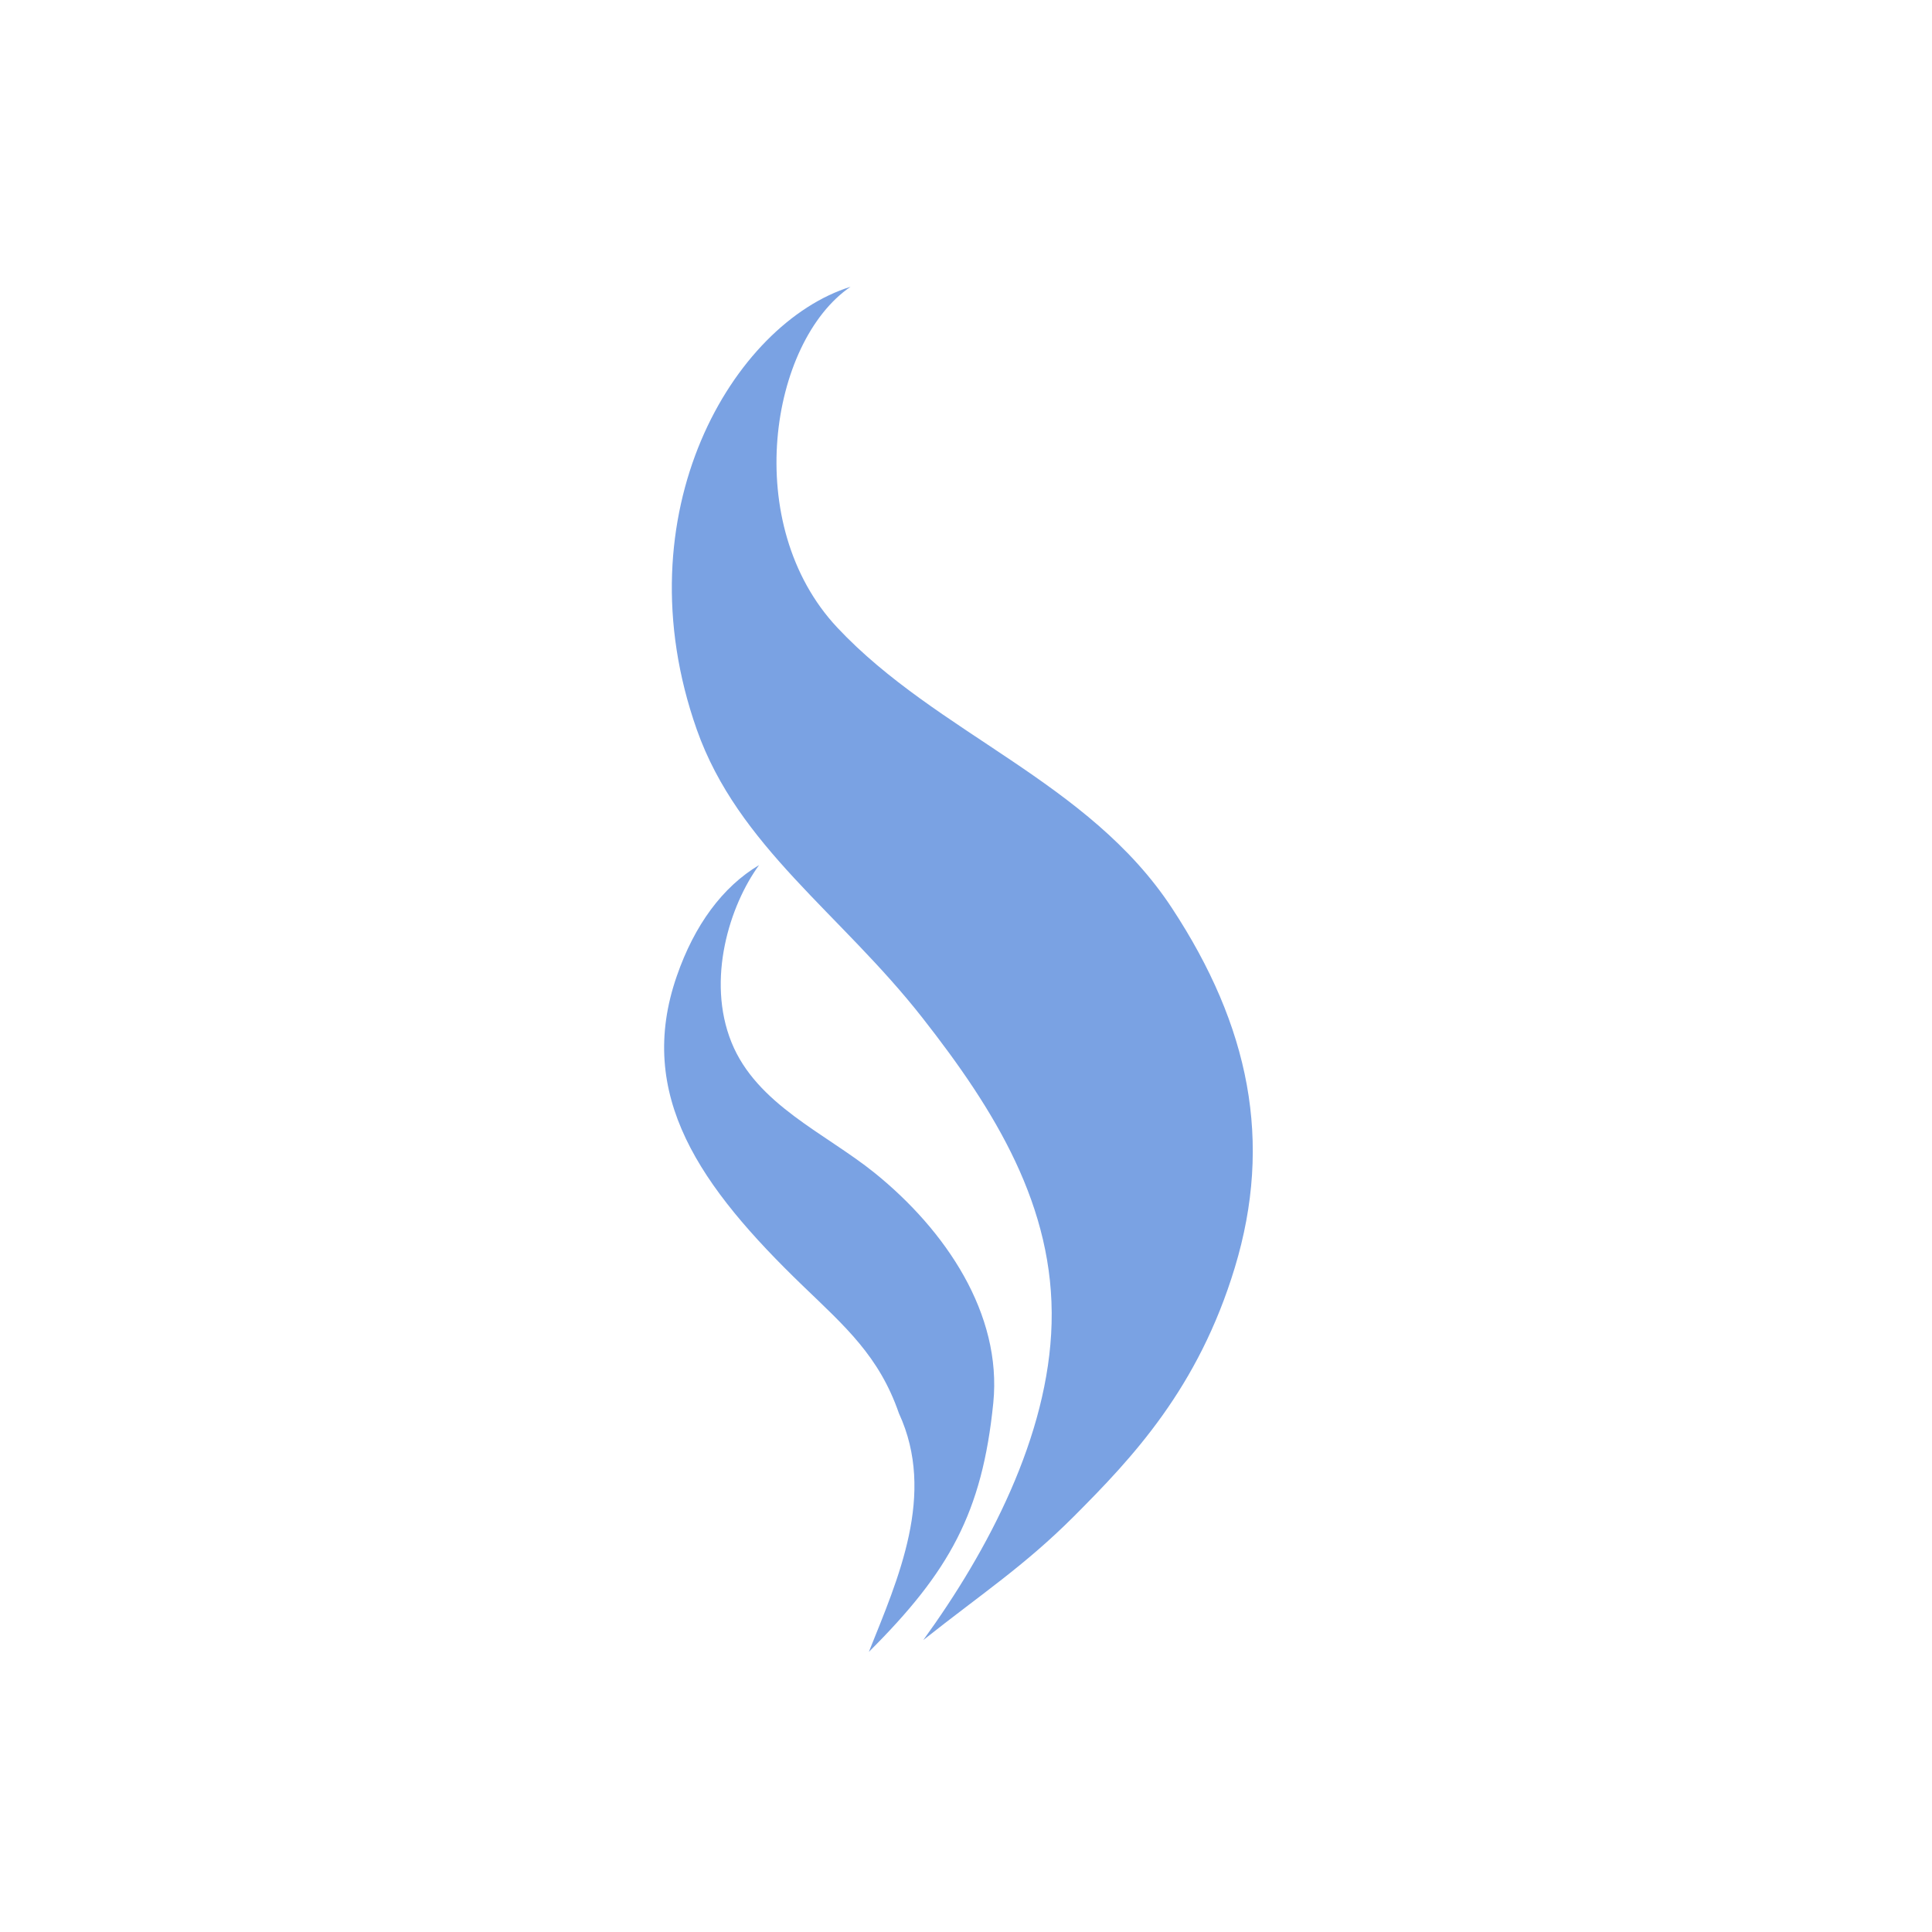 <svg width="128" height="128" viewBox="0 0 128 128" fill="none" xmlns="http://www.w3.org/2000/svg">
<rect width="128" height="128" fill="white"/>
<path d="M81.809 83.982C84.341 75.629 82.781 67.978 77.647 60.167C72.131 51.75 62.104 48.638 55.478 41.585C49.059 34.748 51.016 22.637 56.35 19C48.591 21.425 41.094 33.969 46.165 48.339C48.904 56.088 55.69 60.508 61.12 67.442C65.919 73.561 69.875 79.951 69.671 87.676C69.475 95.14 65.469 102.731 61.169 108.659C65.077 105.559 67.847 103.762 71.143 100.47C75.017 96.587 79.385 91.981 81.809 83.982Z" fill="#7AA2E3"/>
<path d="M65.808 92.948C66.399 87.046 62.649 81.51 57.959 77.718C54.699 75.082 50.126 73.184 48.46 69.05C46.788 64.897 48.345 59.978 50.292 57.312C47.862 58.764 46.008 61.294 44.843 64.656C42.086 72.575 46.408 78.646 53.199 85.197C55.99 87.887 58.248 89.85 59.556 93.637C62.032 98.997 59.502 104.59 57.563 109.443C62.892 104.133 65.075 100.224 65.808 92.948Z" fill="#7AA2E3"/>
</svg>
